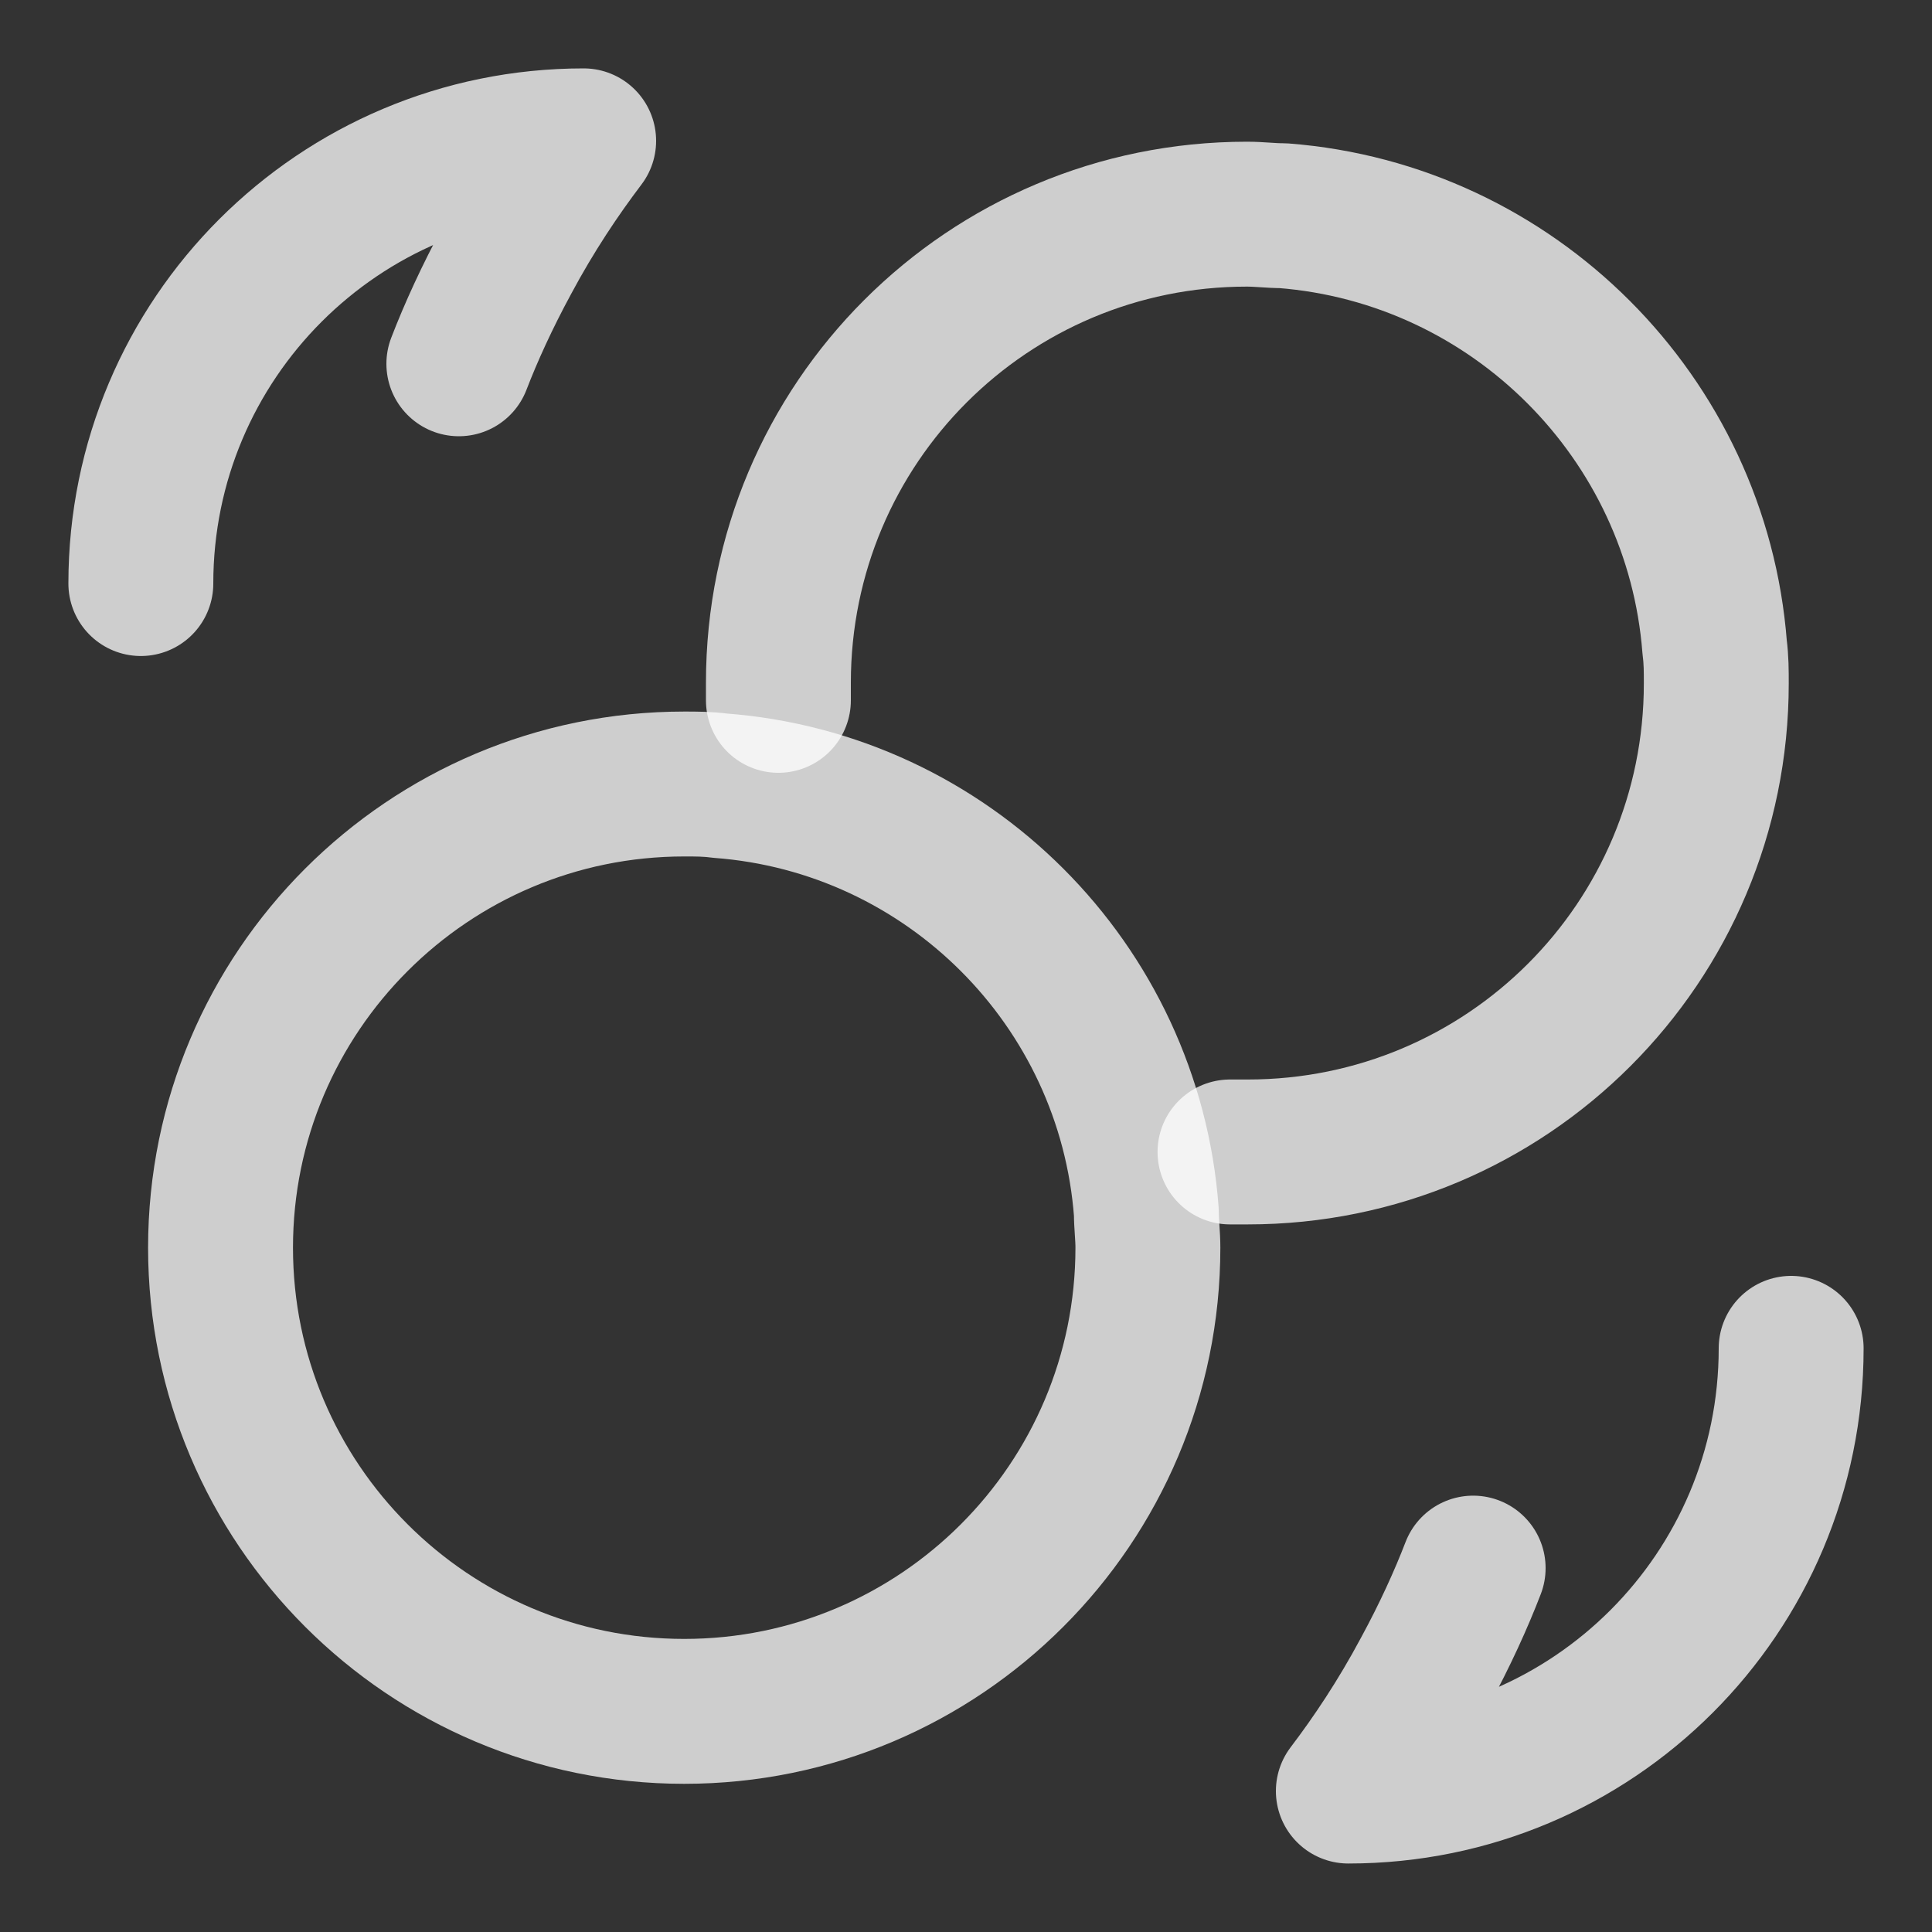 <svg width="20" height="20" viewBox="0 0 20 20" fill="none" xmlns="http://www.w3.org/2000/svg">
<rect x="0" y="0" width="20" height="20" fill="#333333" stroke="none"/>
<g clip-path="url(#clip0_198_1338)">
<path d="M11.883 12.916C11.883 15.566 9.733 17.716 7.083 17.716C4.433 17.716 2.283 15.566 2.283 12.916C2.283 10.266 4.433 8.116 7.083 8.116C7.208 8.116 7.325 8.116 7.45 8.133C9.808 8.308 11.692 10.191 11.867 12.55C11.867 12.675 11.883 12.791 11.883 12.916V12.916Z" stroke="white" stroke-opacity="0.76" stroke-width="1.5" stroke-linecap="round" stroke-linejoin="round"/>
<path d="M12.733 11.925C12.8 11.925 12.858 11.925 12.917 11.925C15.6 11.925 17.767 9.758 17.767 7.075C17.767 6.942 17.767 6.833 17.75 6.7C17.567 4.325 15.667 2.417 13.283 2.233C13.15 2.233 13.042 2.217 12.908 2.217C10.225 2.217 8.058 4.383 8.058 7.067C8.058 7.133 8.058 7.192 8.058 7.25" stroke="white" stroke-opacity="0.76" stroke-width="1.5" stroke-linecap="round" stroke-linejoin="round"/>
<path d="M1.458 6.041C1.458 3.508 3.508 1.458 6.042 1.458C5.783 1.8 5.508 2.208 5.25 2.691C5.042 3.075 4.875 3.441 4.75 3.766" stroke="white" stroke-opacity="0.76" stroke-width="1.5" stroke-linecap="round" stroke-linejoin="round"/>
<path d="M18.542 13.958C18.542 16.491 16.492 18.541 13.958 18.541C14.217 18.2 14.492 17.791 14.75 17.308C14.958 16.925 15.125 16.558 15.25 16.233" stroke="white" stroke-opacity="0.76" stroke-width="1.5" stroke-linecap="round" stroke-linejoin="round"/>
</g>
<defs>
<clipPath id="clip0_198_1338">
<rect width="20" height="20" fill="white"/>
</clipPath>
</defs>
</svg>
